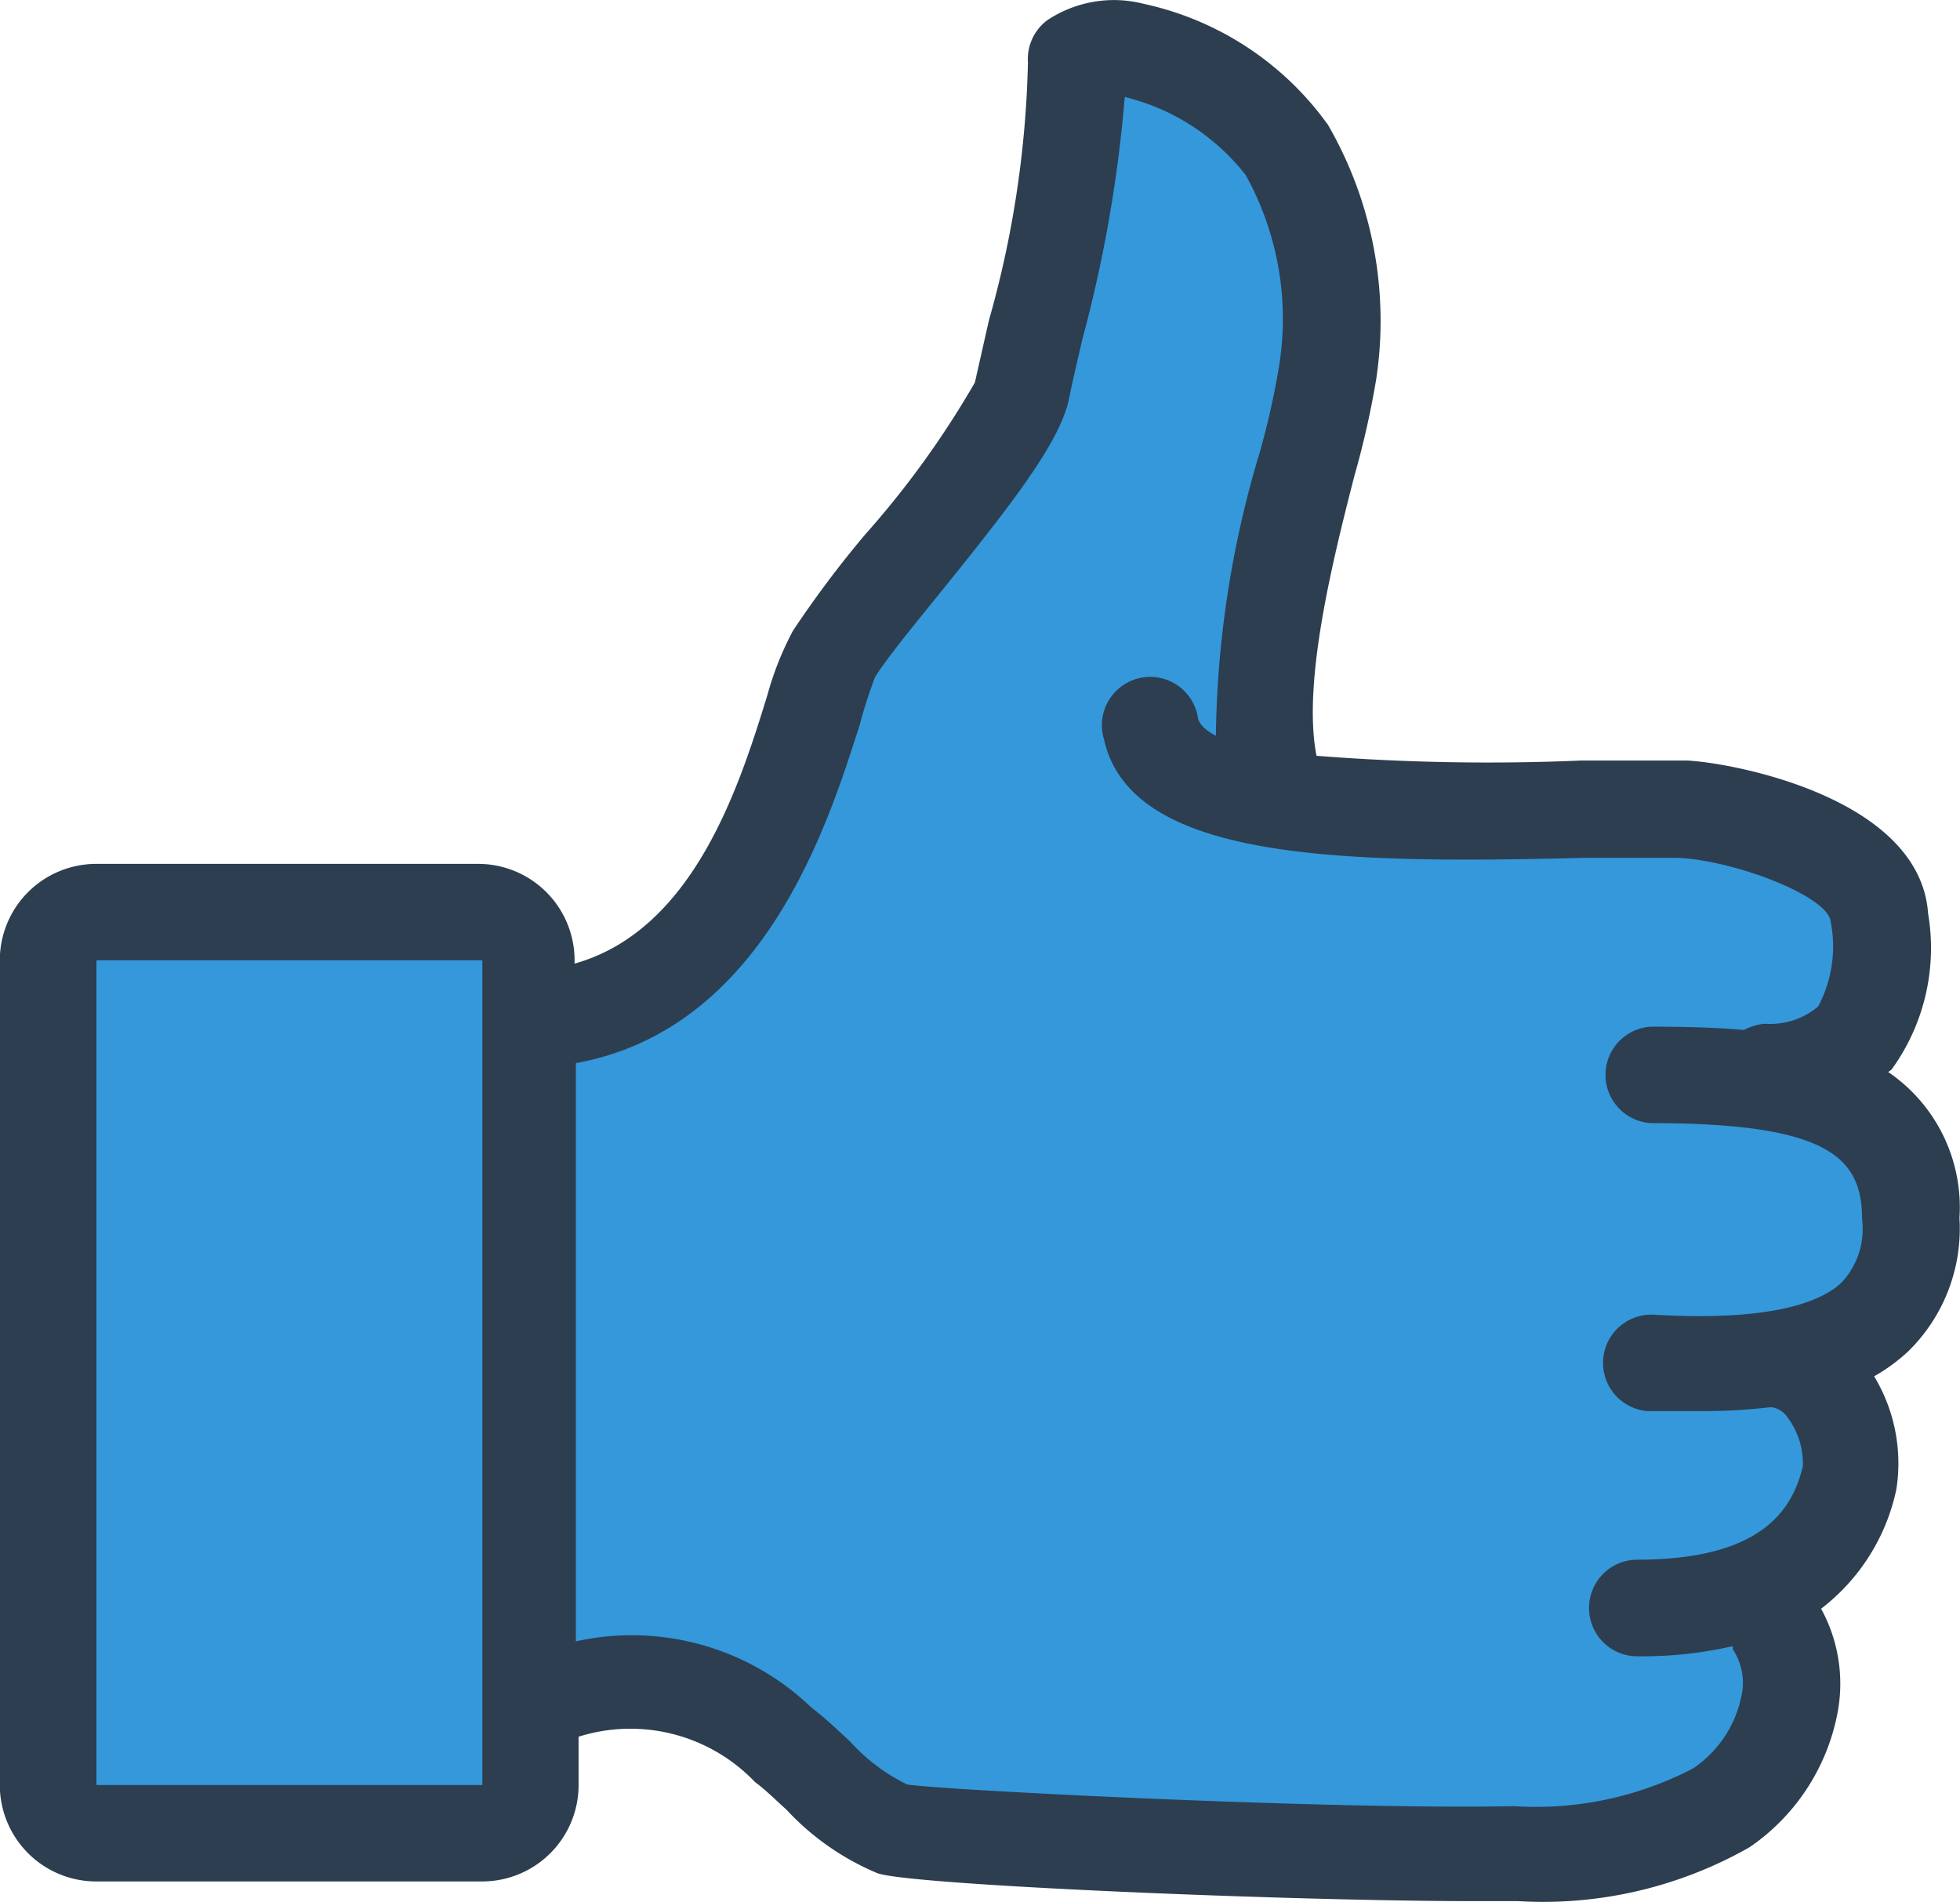 <?xml version="1.0" encoding="UTF-8" standalone="no"?>
<!-- Created with Inkscape (http://www.inkscape.org/) -->

<svg
   width="10.752mm"
   height="10.434mm"
   viewBox="0 0 10.752 10.434"
   version="1.1"
   id="svg1388"
   inkscape:version="1.4.2 (ebf0e94, 2025-05-08)"
   sodipodi:docname="icon-thumb-up-selected.svg"
   xmlns:inkscape="http://www.inkscape.org/namespaces/inkscape"
   xmlns:sodipodi="http://sodipodi.sourceforge.net/DTD/sodipodi-0.dtd"
   xmlns="http://www.w3.org/2000/svg"
   xmlns:svg="http://www.w3.org/2000/svg"
   xmlns:rdf="http://www.w3.org/1999/02/22-rdf-syntax-ns#"
   xmlns:cc="http://creativecommons.org/ns#"
   xmlns:dc="http://purl.org/dc/elements/1.1/">
  <defs
     id="defs1382" />
  <sodipodi:namedview
     id="base"
     pagecolor="#ffffff"
     bordercolor="#666666"
     borderopacity="1.0"
     inkscape:pageopacity="0.0"
     inkscape:pageshadow="2"
     inkscape:zoom="11.2"
     inkscape:cx="15.982143"
     inkscape:cy="27.008928"
     inkscape:document-units="mm"
     inkscape:current-layer="layer1"
     showgrid="false"
     fit-margin-top="0"
     fit-margin-left="0"
     fit-margin-right="0"
     fit-margin-bottom="0"
     inkscape:window-width="1920"
     inkscape:window-height="1017"
     inkscape:window-x="-8"
     inkscape:window-y="32"
     inkscape:window-maximized="1"
     inkscape:showpageshadow="2"
     inkscape:pagecheckerboard="0"
     inkscape:deskcolor="#d1d1d1" />
  <g
     inkscape:label="Layer 1"
     inkscape:groupmode="layer"
     id="layer1"
     transform="translate(-78.535,-55.17)">
    <path
       id="path1"
       style="fill:#3498db;stroke:none;stroke-width:5.291;stroke-linecap:round;stroke-linejoin:round"
       d="M 23.229 1.6 C 23.143 1.665 23.057 1.731 22.971 1.797 C 22.645 3.37 22.525 4.999 22.096 6.559 C 21.874 7.709 21.589 8.887 20.834 9.818 C 19.851 11.26 18.559 12.487 17.721 14.023 C 16.94 16.012 16.431 18.207 14.916 19.805 C 14.116 20.74 13.001 21.37 11.812 21.639 C 11.25 22.016 11.612 22.839 11.51 23.414 C 11.529 26.932 11.469 30.463 11.537 33.973 C 11.75 34.656 12.626 34.303 13.164 34.391 C 14.613 34.329 15.915 35.107 16.92 36.086 C 17.662 36.8 18.521 37.548 19.621 37.516 C 23.745 37.785 27.879 37.934 32.012 37.865 C 32.818 37.937 33.595 37.804 34.332 37.473 C 35.34 37.189 36.239 36.457 36.502 35.412 C 36.652 34.832 36.599 33.845 35.867 33.715 C 35.14 33.749 34.375 33.983 33.662 33.793 C 33.202 33.556 33.44 32.714 33.984 32.82 C 35.298 32.74 36.926 32.497 37.559 31.168 C 38.044 30.433 37.814 29.316 37.066 28.857 C 36.031 28.568 34.897 28.977 33.869 28.67 C 33.495 28.315 33.79 27.581 34.352 27.744 C 35.72 27.633 37.301 27.836 38.451 26.934 C 39.227 26.187 39.222 24.846 38.662 23.977 C 37.827 22.945 36.347 22.962 35.139 22.834 C 34.68 22.726 33.904 23.014 33.715 22.414 C 33.575 21.948 34.063 21.668 34.471 21.754 C 35.578 21.696 36.809 21.889 37.812 21.318 C 38.477 20.682 38.685 19.527 38.234 18.715 C 37.638 17.941 36.589 17.731 35.723 17.41 C 32.676 17.321 29.633 17.424 26.621 17.148 C 25.544 16.955 24.298 16.762 23.609 15.805 C 23.277 15.436 23.14 14.532 23.848 14.533 C 24.516 14.479 24.345 15.444 24.951 15.527 C 25.638 15.626 25.743 14.781 25.717 14.281 C 25.762 11.747 26.782 9.369 27.023 6.865 C 27.099 5.561 26.776 4.171 25.967 3.129 C 25.251 2.357 24.298 1.677 23.229 1.6 z M 9.777 19.398 C 9.451 19.381 9.074 19.45 8.795 19.41 C 6.507 19.43 4.204 19.372 1.924 19.439 L 1.701 19.516 C 1.303 20.087 1.601 20.86 1.51 21.518 L 1.51 36.965 C 1.66 37.744 2.612 37.385 3.17 37.465 C 5.458 37.445 7.759 37.503 10.039 37.436 C 10.727 37.226 10.365 36.337 10.455 35.803 L 10.455 19.91 C 10.38 19.521 10.104 19.416 9.777 19.398 z "
       transform="matrix(0.265,0,0,0.265,78.535,55.17)" />
    <path
       inkscape:connector-curvature="0"
       d="m 88.893,61.051 0.018,-0.013 a 1.135,1.135 0 0 0 0.201,-0.857 c -0.045,-0.638 -1.08,-0.828 -1.323,-0.839 -0.138,0 -0.344,0 -0.579,0 a 12.017,12.017 0 0 1 -1.453,-0.026 c -0.079,-0.402 0.09,-1.077 0.209,-1.54 a 4.802,4.802 0 0 0 0.119,-0.529 2.148,2.148 0 0 0 -0.265,-1.392 1.68,1.68 0 0 0 -1.011,-0.664 0.659,0.659 0 0 0 -0.529,0.09 0.265,0.265 0 0 0 -0.106,0.23 5.612,5.612 0 0 1 -0.214,1.416 l -0.077,0.341 a 5.027,5.027 0 0 1 -0.601,0.833 5.821,5.821 0 0 0 -0.397,0.529 1.699,1.699 0 0 0 -0.14,0.352 c -0.151,0.489 -0.4,1.289 -1.058,1.474 v -0.018 a 0.529,0.529 0 0 0 -0.529,-0.529 h -2.095 a 0.529,0.529 0 0 0 -0.529,0.529 v 4.524 a 0.529,0.529 0 0 0 0.529,0.529 h 2.117 a 0.529,0.529 0 0 0 0.529,-0.529 v -0.265 a 0.945,0.945 0 0 1 0.968,0.249 c 0.061,0.045 0.116,0.101 0.172,0.151 a 1.434,1.434 0 0 0 0.5,0.349 c 0.185,0.066 2.275,0.153 3.276,0.153 h 0.238 a 2.289,2.289 0 0 0 1.27,-0.296 1.154,1.154 0 0 0 0.482,-0.736 0.855,0.855 0 0 0 -0.09,-0.572 1.114,1.114 0 0 0 0.413,-0.656 0.923,0.923 0 0 0 -0.122,-0.619 0.982,0.982 0 0 0 0.188,-0.138 0.942,0.942 0 0 0 0.28,-0.73 0.897,0.897 0 0 0 -0.392,-0.802 z m -9.829,3.911 v -4.524 h 2.117 v 4.524 z m 9.194,-2.072 a 0.132,0.132 0 0 1 0.085,0.058 0.423,0.423 0 0 1 0.082,0.265 c -0.053,0.22 -0.204,0.513 -0.908,0.513 v 0 a 0.265,0.265 0 0 0 -0.265,0.265 0.265,0.265 0 0 0 0.265,0.265 h 0.013 a 2.233,2.233 0 0 0 0.511,-0.056 c 0,0 0,0.013 0,0.018 a 0.333,0.333 0 0 1 0.045,0.265 0.627,0.627 0 0 1 -0.265,0.389 1.868,1.868 0 0 1 -0.984,0.206 c -1.005,0.021 -3.162,-0.09 -3.326,-0.119 a 1.029,1.029 0 0 1 -0.312,-0.235 c -0.069,-0.064 -0.138,-0.13 -0.214,-0.188 a 1.421,1.421 0 0 0 -1.291,-0.362 v -3.172 c 1.037,-0.188 1.386,-1.323 1.556,-1.852 a 2.646,2.646 0 0 1 0.085,-0.265 c 0.056,-0.093 0.209,-0.28 0.357,-0.463 0.394,-0.487 0.654,-0.823 0.706,-1.058 0.021,-0.106 0.048,-0.217 0.074,-0.331 a 7.459,7.459 0 0 0 0.233,-1.331 1.204,1.204 0 0 1 0.664,0.429 1.627,1.627 0 0 1 0.183,1.045 4.268,4.268 0 0 1 -0.106,0.474 5.599,5.599 0 0 0 -0.241,1.556 c -0.061,-0.032 -0.09,-0.064 -0.098,-0.095 a 0.265,0.265 0 1 0 -0.516,0.114 c 0.146,0.661 1.275,0.685 2.625,0.651 0.225,0 0.421,0 0.529,0 0.312,0.016 0.823,0.212 0.833,0.352 a 0.701,0.701 0 0 1 -0.069,0.463 0.407,0.407 0 0 1 -0.291,0.095 0.296,0.296 0 0 0 -0.116,0.034 c -0.188,-0.016 -0.368,-0.018 -0.511,-0.018 a 0.265,0.265 0 0 0 0,0.529 c 0.974,0 1.159,0.188 1.159,0.529 a 0.429,0.429 0 0 1 -0.114,0.347 c -0.108,0.101 -0.373,0.214 -1.029,0.175 a 0.265,0.265 0 0 0 -0.032,0.529 c 0.103,0 0.198,0 0.291,0 a 3.289,3.289 0 0 0 0.378,-0.021 z"
       id="path1344"
       style="fill:#2c3e50;stroke-width:0.265" />
  </g>
</svg>
